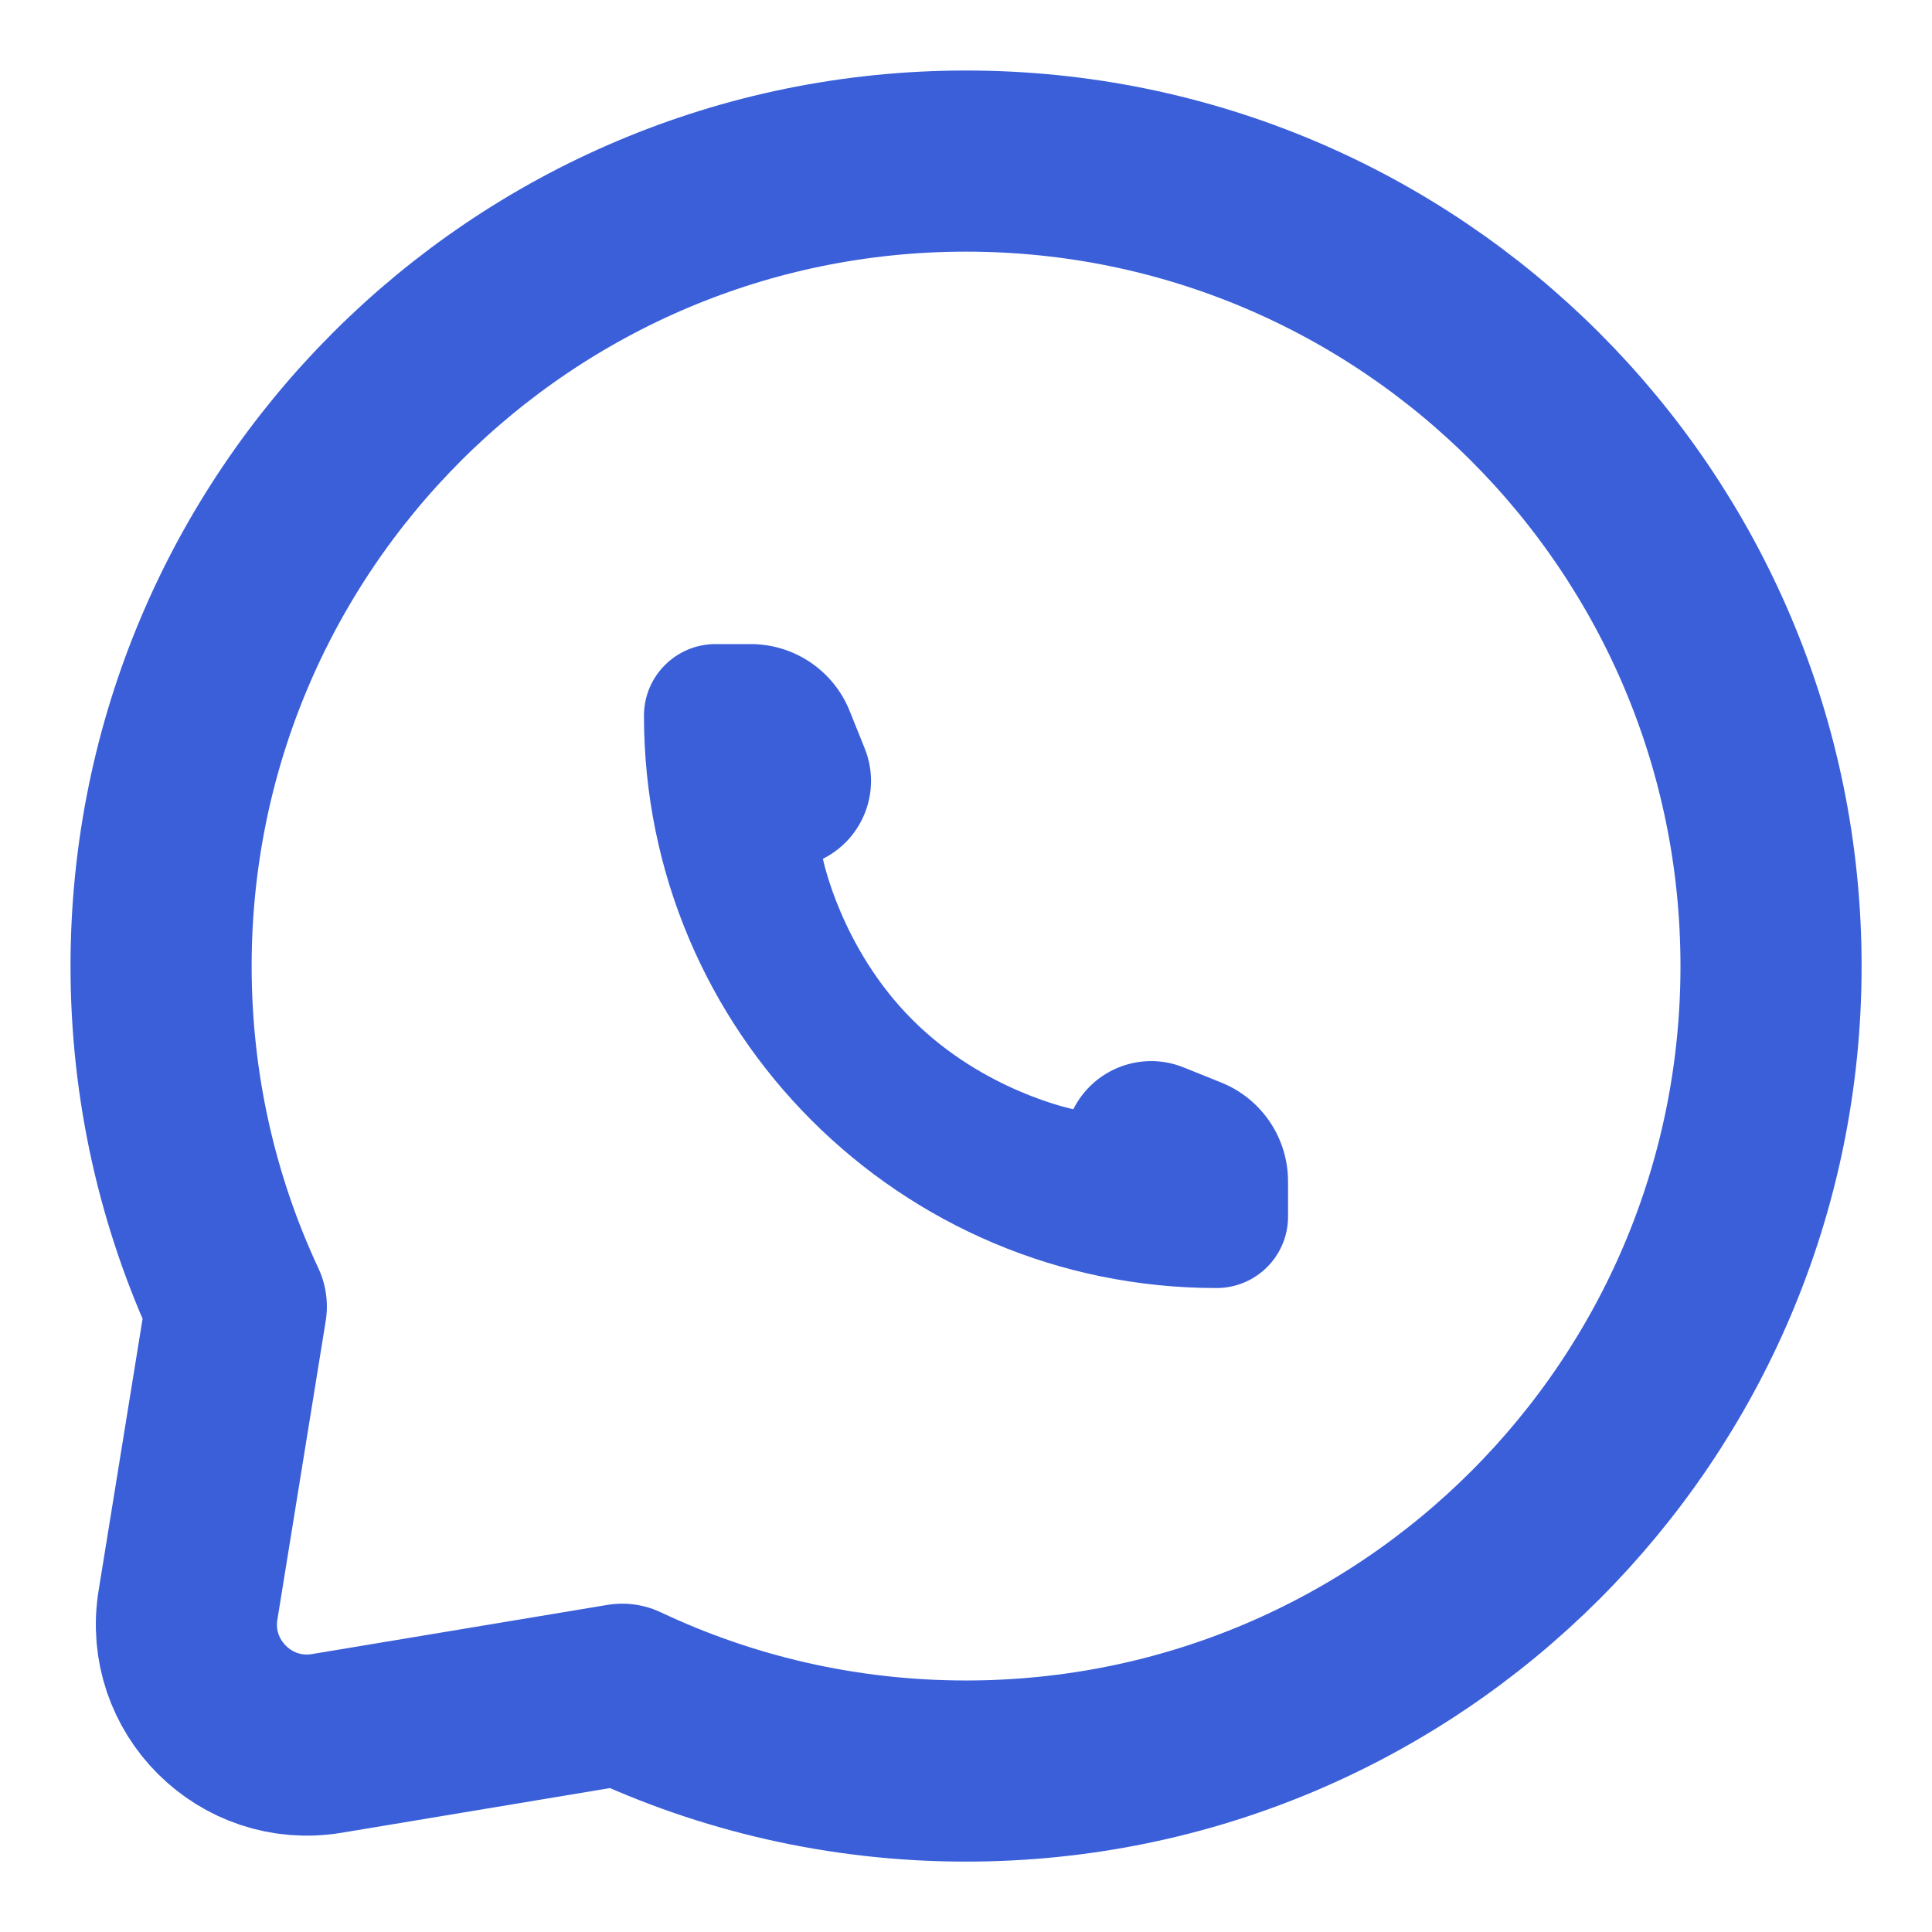 <svg xmlns="http://www.w3.org/2000/svg" width="16" height="16" viewBox="0 0 16 16" fill="none">
  <g clip-path="url(#clip0_838_4778)">
    <path d="M8 14.667C11.682 14.667 14.667 11.682 14.667 8.001C14.667 4.319 11.682 1.334 8 1.334C4.318 1.334 1.334 4.319 1.334 8.001C1.334 9.008 1.557 9.964 1.957 10.82L1.557 13.292C1.447 13.967 2.033 14.551 2.708 14.438L5.153 14.031C6.017 14.439 6.982 14.667 8 14.667Z" stroke="#3A5FD9" stroke-width="1.5" stroke-linecap="square" stroke-linejoin="round"/>
    <path d="M10.667 10.075V9.784C10.667 9.423 10.447 9.098 10.111 8.964L9.8 8.839C9.453 8.7 9.057 8.851 8.889 9.186C8.889 9.186 8.148 9.038 7.556 8.445C6.963 7.853 6.815 7.112 6.815 7.112C7.15 6.944 7.301 6.548 7.162 6.2L7.037 5.889C6.903 5.554 6.578 5.334 6.217 5.334H5.926C5.599 5.334 5.333 5.599 5.333 5.927C5.333 8.545 7.456 10.667 10.074 10.667C10.402 10.667 10.667 10.402 10.667 10.075Z" fill="#3A5FD9"/>
  </g>
  <defs>
    <clipPath id="clip0_838_4778">
      <rect width="16" height="16" fill="white"/>
    </clipPath>
  </defs>
</svg>